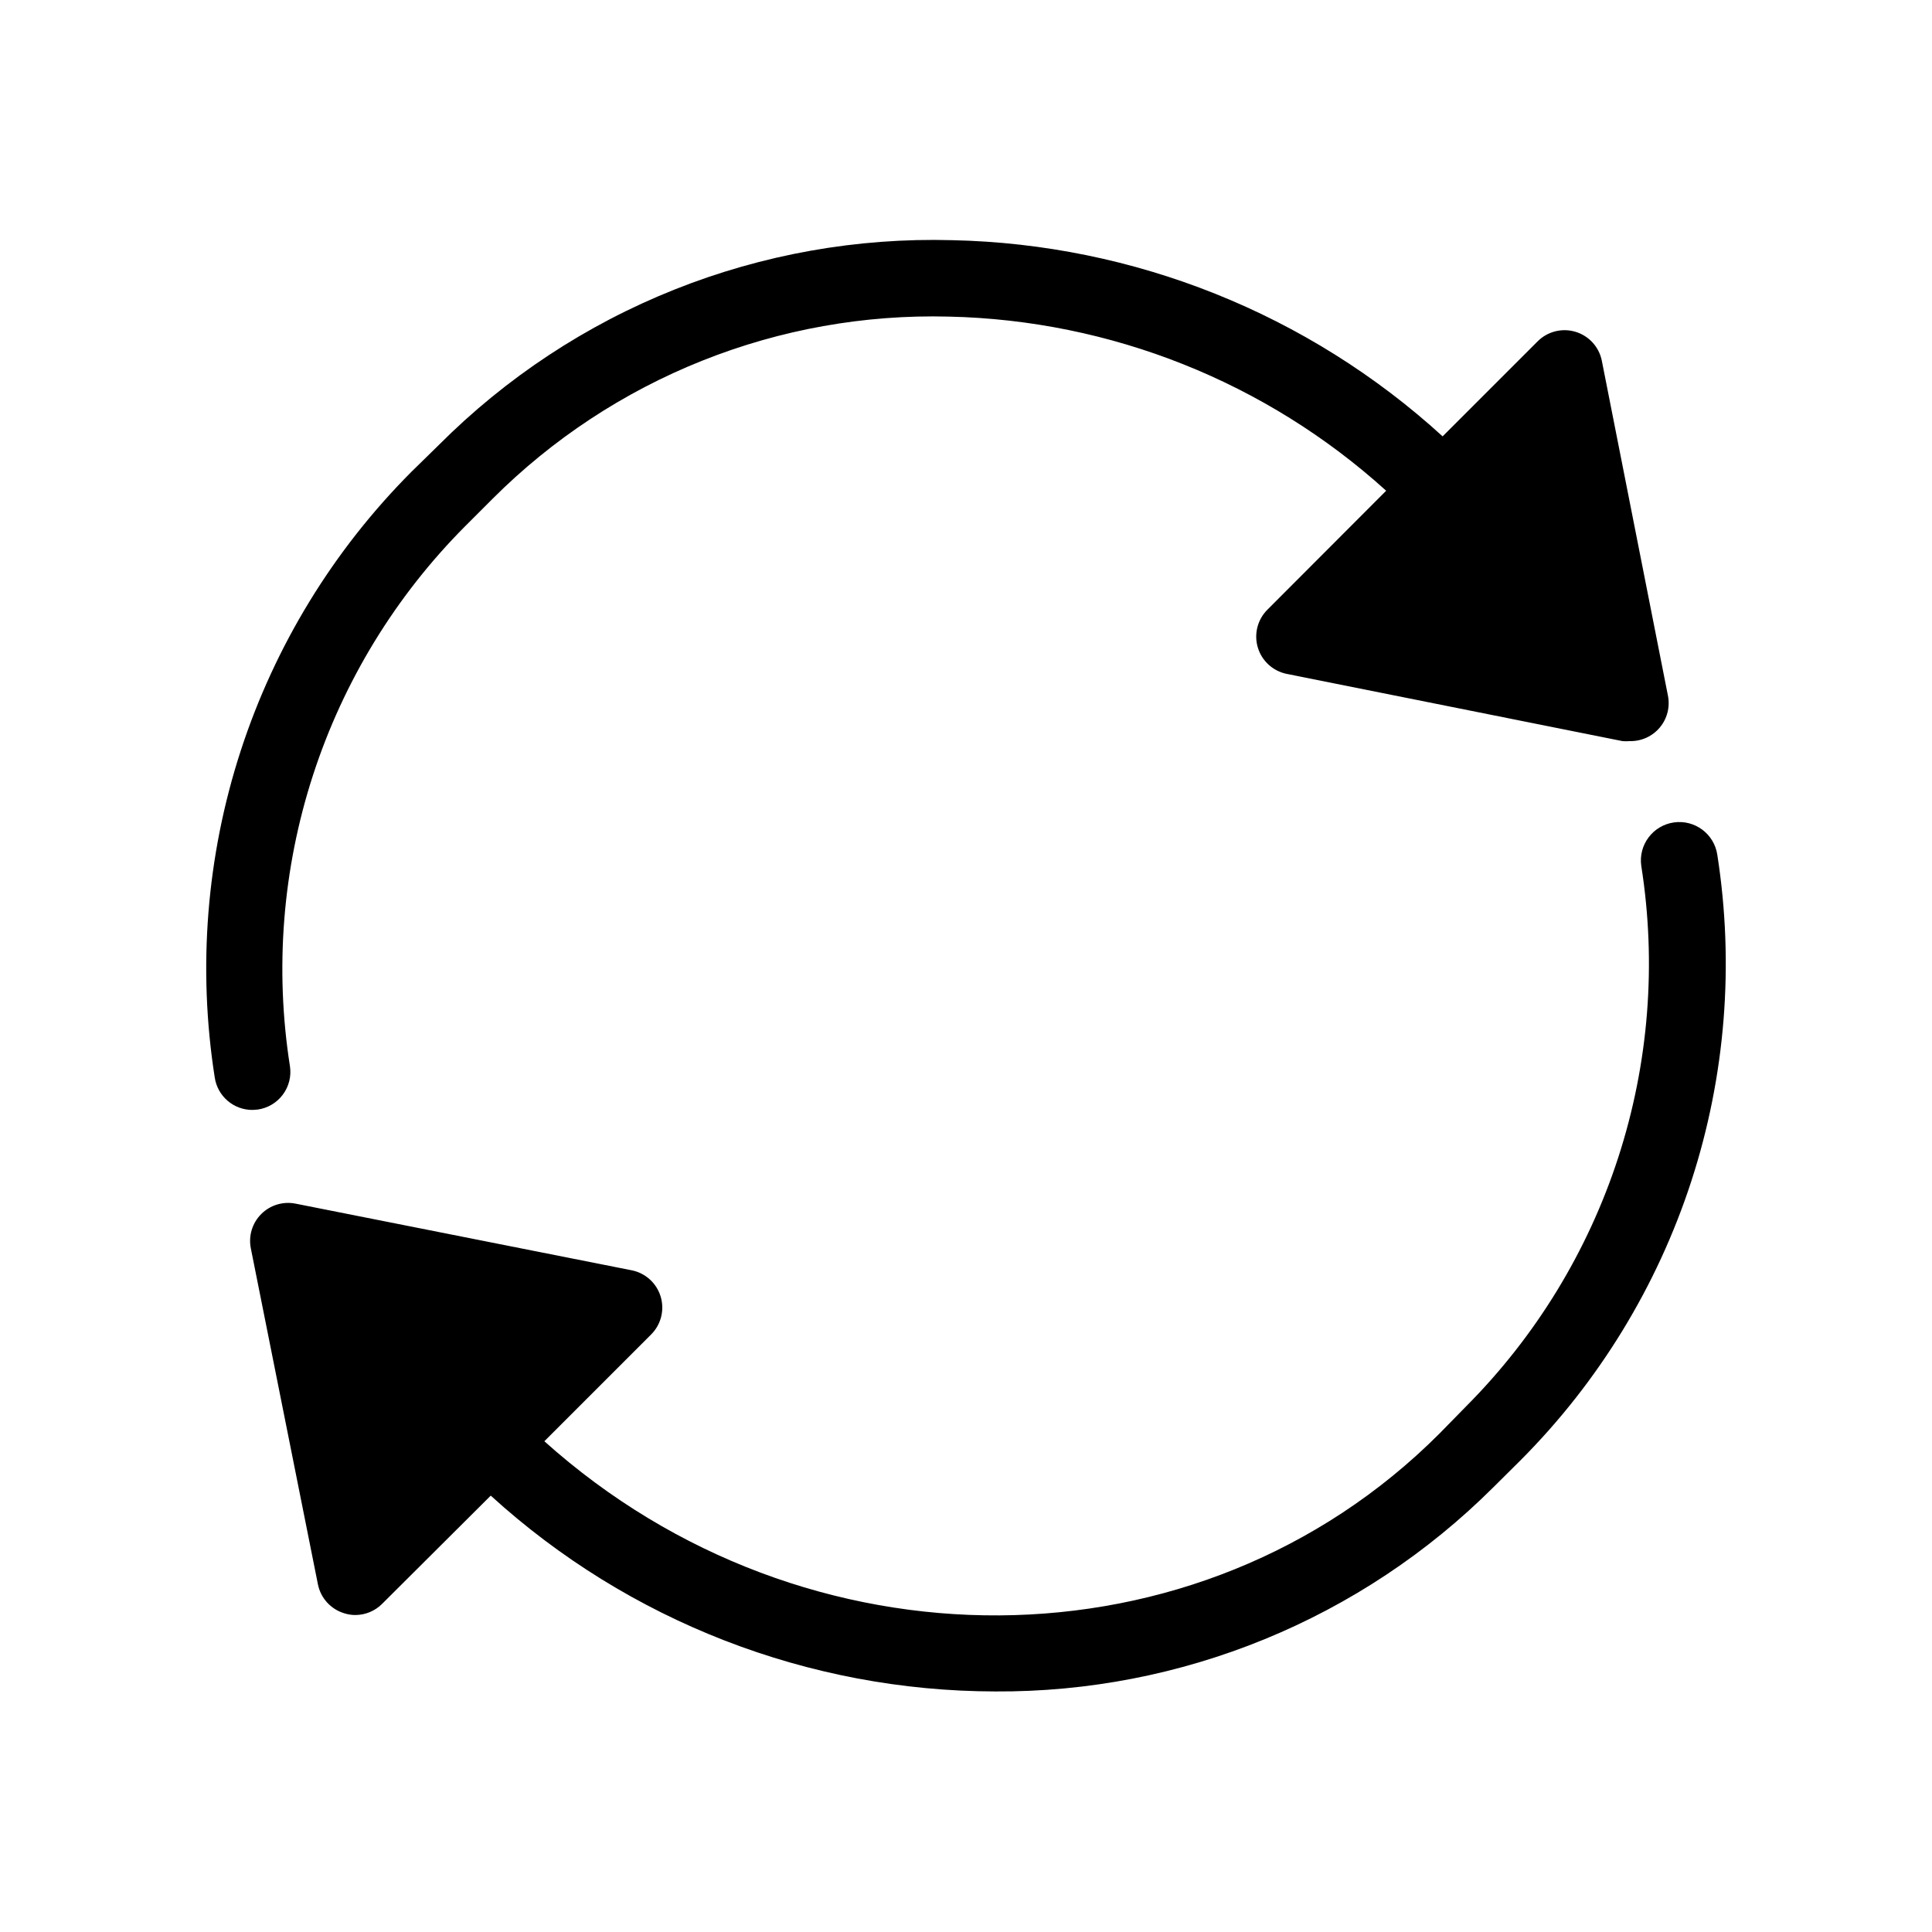 <?xml version="1.0" encoding="UTF-8"?>
<!-- Uploaded to: ICON Repo, www.iconrepo.com, Generator: ICON Repo Mixer Tools -->
<svg fill="#000000" width="800px" height="800px" version="1.1" viewBox="144 144 512 512" xmlns="http://www.w3.org/2000/svg">
 <g>
  <path d="m212.33 438.04c2.648-0.387 5.031-1.809 6.629-3.953 1.598-2.144 2.277-4.836 1.887-7.481-4.066-25.84-1.977-52.273 6.094-77.152 8.07-24.879 21.898-47.504 40.359-66.031l7.254-7.254c15.828-15.828 34.707-28.266 55.496-36.566 20.785-8.297 43.043-12.277 65.418-11.699 42.918 0.953 84.055 17.336 115.88 46.148l-31.488 31.539c-2.609 2.613-3.582 6.445-2.531 9.988 1.051 3.539 3.957 6.223 7.57 6.988l89.074 17.836c0.652 0.051 1.309 0.051 1.965 0 3.059 0.062 5.984-1.273 7.945-3.625 1.957-2.352 2.742-5.469 2.129-8.469l-17.531-88.82c-0.766-3.613-3.449-6.519-6.992-7.57-3.539-1.051-7.371-0.078-9.988 2.531l-25.191 25.191h0.004c-35.605-32.492-81.793-50.969-129.98-51.992-25.172-0.691-50.223 3.766-73.613 13.098-23.391 9.328-44.629 23.336-62.414 41.164l-7.254 7.102c-20.707 20.77-36.219 46.129-45.281 74.02-9.059 27.891-11.41 57.523-6.863 86.496 0.73 4.984 5.035 8.668 10.074 8.613z"/>
  <path d="m599.11 370.57c-0.809-5.562-5.973-9.422-11.539-8.613-5.566 0.809-9.422 5.973-8.613 11.539 4.074 25.844 1.988 52.285-6.082 77.176-8.07 24.887-21.902 47.52-40.371 66.055l-7.055 7.207c-63.73 63.781-168.12 63.98-237.19 2.012l28.266-28.266-0.004 0.004c2.641-2.613 3.629-6.461 2.578-10.023-1.055-3.559-3.981-6.25-7.613-7.004l-89.176-17.684c-3.297-0.652-6.703 0.383-9.078 2.758-2.379 2.375-3.414 5.781-2.762 9.078l17.785 89.074c0.738 3.652 3.434 6.598 7.004 7.66 0.926 0.297 1.895 0.449 2.871 0.453 2.684 0 5.262-1.07 7.152-2.973l28.77-28.668c36.57 33.316 84.238 51.816 133.71 51.895 24.473 0.141 48.73-4.566 71.375-13.844 22.648-9.277 43.234-22.945 60.57-40.215l7.258-7.207c20.688-20.758 36.191-46.098 45.254-73.969 9.059-27.875 11.418-57.488 6.891-86.445z"/>
 </g>
</svg>